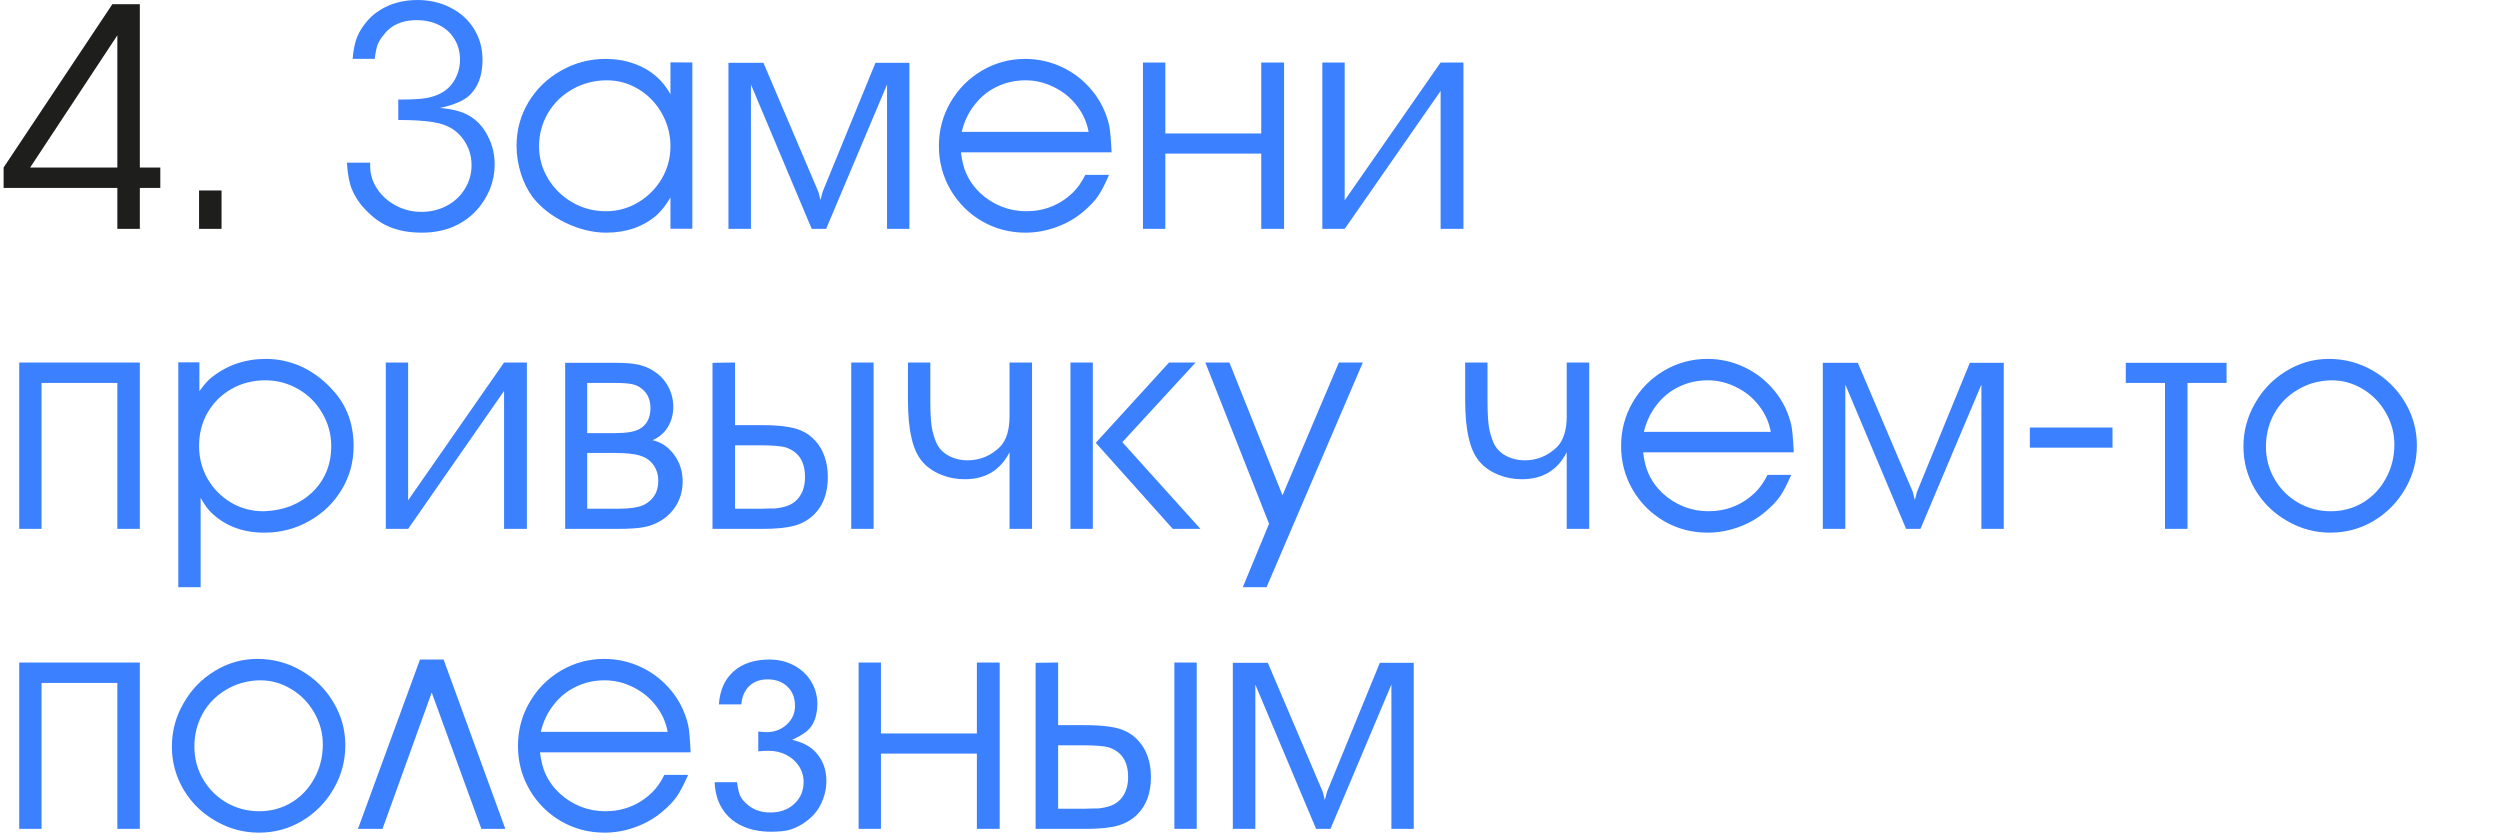 <?xml version="1.0" encoding="UTF-8"?> <svg xmlns="http://www.w3.org/2000/svg" width="125" height="42" viewBox="0 0 125 42" fill="none"><path d="M5.867 11.445V9.398H0.18V8.375L5.617 0.211H6.992V8.375H8.016V9.398H6.992V11.445H5.867ZM5.867 8.375V1.766L1.508 8.375H5.867ZM9.953 11.445V9.523H11.078V11.445H9.953Z" fill="#1E1E1D"></path><path d="M22 5.398C22.615 5.451 23.088 5.573 23.422 5.766C23.823 5.984 24.141 6.32 24.375 6.773C24.615 7.221 24.734 7.706 24.734 8.227C24.734 8.643 24.656 9.049 24.5 9.445C24.307 9.909 24.044 10.305 23.711 10.633C23.378 10.961 22.99 11.211 22.547 11.383C22.104 11.55 21.617 11.633 21.086 11.633C20.513 11.633 20.01 11.55 19.578 11.383C19.151 11.227 18.758 10.969 18.398 10.609C18.044 10.276 17.776 9.893 17.594 9.461C17.469 9.164 17.385 8.721 17.344 8.133H18.508V8.305C18.508 8.711 18.625 9.091 18.859 9.445C19.094 9.794 19.406 10.073 19.797 10.281C20.193 10.49 20.612 10.594 21.055 10.594C21.529 10.594 21.956 10.492 22.336 10.289C22.721 10.086 23.023 9.805 23.242 9.445C23.466 9.086 23.578 8.69 23.578 8.258C23.578 7.794 23.448 7.375 23.188 7C22.927 6.625 22.583 6.367 22.156 6.227C21.719 6.076 20.971 6 19.914 6V4.977H20.047C20.594 4.977 21.013 4.953 21.305 4.906C21.602 4.854 21.859 4.766 22.078 4.641C22.365 4.484 22.588 4.258 22.75 3.961C22.917 3.659 23 3.331 23 2.977C23 2.596 22.909 2.258 22.727 1.961C22.549 1.659 22.294 1.424 21.961 1.258C21.633 1.091 21.255 1.008 20.828 1.008C20.37 1.008 19.977 1.109 19.648 1.312C19.461 1.432 19.305 1.578 19.18 1.75C19.044 1.911 18.945 2.07 18.883 2.227C18.826 2.383 18.776 2.622 18.734 2.945H17.633C17.659 2.602 17.711 2.299 17.789 2.039C17.878 1.753 18.029 1.471 18.242 1.195C18.456 0.914 18.695 0.693 18.961 0.531C19.503 0.177 20.141 0 20.875 0C21.484 0 22.039 0.13 22.539 0.391C23.039 0.646 23.43 1.003 23.711 1.461C23.987 1.914 24.125 2.419 24.125 2.977C24.125 3.518 24.023 3.966 23.82 4.32C23.706 4.523 23.557 4.701 23.375 4.852C23.078 5.081 22.62 5.263 22 5.398ZM34.617 3.125V11.438H33.523V9.875C33.32 10.224 33.091 10.518 32.836 10.758C32.154 11.341 31.312 11.633 30.312 11.633C29.646 11.633 28.969 11.469 28.281 11.141C27.594 10.807 27.049 10.385 26.648 9.875C26.398 9.547 26.198 9.151 26.047 8.688C25.901 8.219 25.828 7.75 25.828 7.281C25.828 6.5 26.026 5.776 26.422 5.109C26.823 4.443 27.367 3.917 28.055 3.531C28.737 3.141 29.479 2.945 30.281 2.945C30.781 2.945 31.253 3.023 31.695 3.18C32.143 3.336 32.529 3.562 32.852 3.859C33.102 4.078 33.325 4.362 33.523 4.711V3.117L34.617 3.125ZM30.344 4.016C29.719 4.016 29.146 4.164 28.625 4.461C28.104 4.753 27.695 5.151 27.398 5.656C27.102 6.161 26.953 6.714 26.953 7.312C26.953 7.896 27.104 8.438 27.406 8.938C27.708 9.432 28.115 9.828 28.625 10.125C29.141 10.417 29.698 10.562 30.297 10.562C30.87 10.562 31.404 10.417 31.898 10.125C32.398 9.828 32.794 9.432 33.086 8.938C33.378 8.438 33.523 7.896 33.523 7.312C33.523 6.729 33.38 6.182 33.094 5.672C32.807 5.161 32.419 4.758 31.93 4.461C31.44 4.164 30.912 4.016 30.344 4.016ZM36.422 11.445V3.141H38.172L40.922 9.602L41.023 10L41.133 9.586L43.773 3.141H45.469V11.445H44.352V4.227L41.305 11.445H40.586L37.547 4.227V11.445H36.422ZM55.578 7.617H48.047C48.104 8.065 48.193 8.417 48.312 8.672C48.474 9.036 48.708 9.365 49.016 9.656C49.323 9.943 49.675 10.167 50.07 10.328C50.466 10.484 50.878 10.562 51.305 10.562C52.211 10.562 52.99 10.253 53.641 9.633C53.885 9.393 54.094 9.096 54.266 8.742H55.453C55.245 9.221 55.057 9.581 54.891 9.82C54.724 10.06 54.49 10.307 54.188 10.562C53.797 10.901 53.344 11.164 52.828 11.352C52.312 11.539 51.794 11.633 51.273 11.633C50.487 11.633 49.763 11.443 49.102 11.062C48.44 10.677 47.914 10.151 47.523 9.484C47.138 8.818 46.945 8.089 46.945 7.297C46.945 6.51 47.138 5.784 47.523 5.117C47.909 4.451 48.432 3.922 49.094 3.531C49.76 3.141 50.482 2.945 51.258 2.945C51.914 2.945 52.536 3.086 53.125 3.367C53.714 3.648 54.216 4.047 54.633 4.562C55.029 5.052 55.302 5.612 55.453 6.242C55.505 6.477 55.547 6.935 55.578 7.617ZM48.086 6.594H54.43C54.346 6.12 54.151 5.685 53.844 5.289C53.542 4.893 53.161 4.583 52.703 4.359C52.25 4.13 51.773 4.016 51.273 4.016C50.763 4.016 50.286 4.122 49.844 4.336C49.406 4.544 49.034 4.846 48.727 5.242C48.419 5.633 48.206 6.083 48.086 6.594ZM58.266 6.672H63.062V3.125H64.203V11.445H63.062V7.68H58.266V11.445H57.148V3.125H58.266V6.672ZM67.234 10.016L72.031 3.125H73.172V11.445H72.031V4.547L67.234 11.445H66.117V3.125H67.234V10.016ZM0.961 18.125H6.992V26.445H5.867V19.148H2.078V26.445H0.961V18.125ZM8.914 18.117H9.969V19.562C10.208 19.224 10.417 18.99 10.594 18.859C11.37 18.25 12.271 17.945 13.297 17.945C13.932 17.945 14.544 18.083 15.133 18.359C15.721 18.646 16.24 19.047 16.688 19.562C17.349 20.302 17.68 21.219 17.68 22.312C17.68 23.104 17.479 23.831 17.078 24.492C16.682 25.148 16.141 25.669 15.453 26.055C14.771 26.44 14.026 26.633 13.219 26.633C12.172 26.633 11.307 26.318 10.625 25.688C10.427 25.516 10.229 25.25 10.031 24.891V29.359H8.914V18.117ZM13.219 25.562C13.708 25.542 14.156 25.451 14.562 25.289C14.969 25.122 15.323 24.893 15.625 24.602C15.927 24.31 16.159 23.971 16.32 23.586C16.482 23.195 16.562 22.771 16.562 22.312C16.562 21.724 16.414 21.174 16.117 20.664C15.825 20.154 15.427 19.753 14.922 19.461C14.412 19.164 13.859 19.016 13.266 19.016C12.646 19.016 12.083 19.159 11.578 19.445C11.073 19.732 10.675 20.125 10.383 20.625C10.096 21.125 9.953 21.682 9.953 22.297C9.953 22.896 10.096 23.445 10.383 23.945C10.669 24.44 11.057 24.833 11.547 25.125C12.037 25.417 12.573 25.562 13.156 25.562H13.219ZM20.406 25.016L25.203 18.125H26.344V26.445H25.203V19.547L20.406 26.445H19.289V18.125H20.406V25.016ZM28.258 26.445V18.141H30.805C31.263 18.141 31.635 18.172 31.922 18.234C32.208 18.297 32.464 18.404 32.688 18.555C32.995 18.747 33.234 19.003 33.406 19.32C33.578 19.638 33.664 19.979 33.664 20.344C33.664 20.724 33.57 21.065 33.383 21.367C33.195 21.664 32.943 21.878 32.625 22.008C33.062 22.107 33.422 22.349 33.703 22.734C33.99 23.12 34.133 23.568 34.133 24.078C34.133 24.469 34.044 24.833 33.867 25.172C33.68 25.51 33.427 25.784 33.109 25.992C32.839 26.169 32.544 26.289 32.227 26.352C31.914 26.414 31.445 26.445 30.82 26.445H28.258ZM29.359 25.438H30.836C31.503 25.438 31.966 25.367 32.227 25.227C32.685 24.977 32.914 24.583 32.914 24.047C32.914 23.745 32.836 23.482 32.68 23.258C32.523 23.034 32.305 22.878 32.023 22.789C31.747 22.695 31.315 22.648 30.727 22.648H29.359V25.438ZM29.359 21.656H30.742C31.326 21.656 31.734 21.588 31.969 21.453C32.339 21.25 32.523 20.898 32.523 20.398C32.523 19.93 32.339 19.581 31.969 19.352C31.87 19.289 31.753 19.242 31.617 19.211C31.424 19.169 31.148 19.148 30.789 19.148H29.359V21.656ZM35.625 26.445V18.141L36.75 18.125V21.258H38.109C39.01 21.258 39.661 21.349 40.062 21.531C40.333 21.646 40.57 21.818 40.773 22.047C40.977 22.271 41.13 22.537 41.234 22.844C41.339 23.151 41.391 23.487 41.391 23.852C41.391 24.638 41.167 25.258 40.719 25.711C40.448 25.982 40.12 26.172 39.734 26.281C39.349 26.391 38.807 26.445 38.109 26.445H35.625ZM42.562 26.445V18.125H43.68V26.445H42.562ZM36.75 22.266V25.438H37.758H38.031C38.276 25.427 38.516 25.422 38.75 25.422C38.969 25.401 39.161 25.362 39.328 25.305C39.625 25.206 39.852 25.031 40.008 24.781C40.169 24.531 40.25 24.221 40.25 23.852C40.25 23.398 40.141 23.042 39.922 22.781C39.786 22.615 39.589 22.482 39.328 22.383C39.094 22.305 38.661 22.266 38.031 22.266H37.758H36.75ZM51.602 18.125V26.445H50.477V22.617C50.013 23.513 49.268 23.961 48.242 23.961C47.825 23.961 47.443 23.891 47.094 23.75C46.677 23.588 46.344 23.357 46.094 23.055C45.849 22.753 45.675 22.357 45.57 21.867C45.456 21.378 45.398 20.753 45.398 19.992V18.125H46.516V19.992C46.516 20.555 46.536 20.99 46.578 21.297C46.625 21.604 46.706 21.885 46.82 22.141C46.94 22.412 47.141 22.625 47.422 22.781C47.708 22.938 48.029 23.016 48.383 23.016C48.997 23.016 49.536 22.792 50 22.344C50.318 22.01 50.477 21.5 50.477 20.812V18.125H51.602ZM54.641 26.445H53.523V18.125H54.641V26.445ZM54.789 22.141L58.453 18.125H59.781L56.117 22.109L60.023 26.445H58.641L54.789 22.141ZM66.945 18.125H68.141L63.328 29.359H62.141L63.453 26.188L60.266 18.125H61.469L64.125 24.766L66.945 18.125ZM79.461 18.125V26.445H78.336V22.617C77.872 23.513 77.128 23.961 76.102 23.961C75.685 23.961 75.302 23.891 74.953 23.75C74.537 23.588 74.203 23.357 73.953 23.055C73.708 22.753 73.534 22.357 73.43 21.867C73.315 21.378 73.258 20.753 73.258 19.992V18.125H74.375V19.992C74.375 20.555 74.396 20.99 74.438 21.297C74.484 21.604 74.565 21.885 74.68 22.141C74.799 22.412 75 22.625 75.281 22.781C75.568 22.938 75.888 23.016 76.242 23.016C76.857 23.016 77.396 22.792 77.859 22.344C78.177 22.01 78.336 21.5 78.336 20.812V18.125H79.461ZM89.688 22.617H82.156C82.213 23.065 82.302 23.417 82.422 23.672C82.583 24.037 82.818 24.365 83.125 24.656C83.432 24.943 83.784 25.167 84.18 25.328C84.576 25.484 84.987 25.562 85.414 25.562C86.32 25.562 87.099 25.253 87.75 24.633C87.995 24.393 88.203 24.096 88.375 23.742H89.562C89.354 24.221 89.167 24.581 89 24.82C88.833 25.06 88.599 25.307 88.297 25.562C87.906 25.901 87.453 26.164 86.938 26.352C86.422 26.539 85.904 26.633 85.383 26.633C84.596 26.633 83.872 26.443 83.211 26.062C82.549 25.677 82.023 25.151 81.633 24.484C81.247 23.818 81.055 23.088 81.055 22.297C81.055 21.51 81.247 20.784 81.633 20.117C82.018 19.451 82.542 18.922 83.203 18.531C83.87 18.141 84.591 17.945 85.367 17.945C86.023 17.945 86.646 18.086 87.234 18.367C87.823 18.648 88.326 19.047 88.742 19.562C89.138 20.052 89.412 20.612 89.562 21.242C89.615 21.477 89.656 21.935 89.688 22.617ZM82.195 21.594H88.539C88.456 21.12 88.26 20.685 87.953 20.289C87.651 19.893 87.271 19.583 86.812 19.359C86.359 19.13 85.883 19.016 85.383 19.016C84.872 19.016 84.396 19.122 83.953 19.336C83.516 19.544 83.143 19.846 82.836 20.242C82.529 20.633 82.315 21.083 82.195 21.594ZM91.141 26.445V18.141H92.891L95.641 24.602L95.742 25L95.852 24.586L98.492 18.141H100.188V26.445H99.07V19.227L96.023 26.445H95.305L92.266 19.227V26.445H91.141ZM101.492 21.375H105.625V22.383H101.492V21.375ZM108.25 26.445V19.148H106.289V18.141H111.328V19.148H109.375V26.445H108.25ZM116.445 17.945C117.237 17.945 117.969 18.141 118.641 18.531C119.318 18.922 119.854 19.451 120.25 20.117C120.646 20.779 120.844 21.495 120.844 22.266C120.844 23.047 120.648 23.773 120.258 24.445C119.867 25.117 119.341 25.651 118.68 26.047C118.018 26.438 117.299 26.633 116.523 26.633C115.753 26.633 115.031 26.438 114.359 26.047C113.688 25.667 113.154 25.146 112.758 24.484C112.367 23.818 112.172 23.099 112.172 22.328C112.172 21.552 112.367 20.828 112.758 20.156C113.143 19.479 113.664 18.943 114.32 18.547C114.977 18.146 115.685 17.945 116.445 17.945ZM116.523 19.016C115.914 19.037 115.365 19.195 114.875 19.492C114.38 19.784 113.992 20.18 113.711 20.68C113.435 21.18 113.297 21.729 113.297 22.328C113.297 22.917 113.44 23.458 113.727 23.953C114.018 24.453 114.411 24.846 114.906 25.133C115.406 25.419 115.951 25.562 116.539 25.562C117.128 25.562 117.667 25.417 118.156 25.125C118.641 24.828 119.021 24.424 119.297 23.914C119.578 23.404 119.719 22.838 119.719 22.219C119.719 21.656 119.576 21.128 119.289 20.633C119.008 20.138 118.625 19.745 118.141 19.453C117.656 19.162 117.138 19.016 116.586 19.016H116.523ZM0.961 33.125H6.992V41.445H5.867V34.148H2.078V41.445H0.961V33.125ZM12.867 32.945C13.659 32.945 14.391 33.141 15.062 33.531C15.74 33.922 16.276 34.45 16.672 35.117C17.068 35.779 17.266 36.495 17.266 37.266C17.266 38.047 17.07 38.773 16.68 39.445C16.289 40.117 15.763 40.651 15.102 41.047C14.44 41.438 13.721 41.633 12.945 41.633C12.175 41.633 11.453 41.438 10.781 41.047C10.109 40.667 9.576 40.146 9.18 39.484C8.789 38.818 8.594 38.099 8.594 37.328C8.594 36.552 8.789 35.828 9.18 35.156C9.565 34.479 10.086 33.943 10.742 33.547C11.398 33.146 12.107 32.945 12.867 32.945ZM12.945 34.016C12.336 34.036 11.787 34.195 11.297 34.492C10.802 34.784 10.414 35.18 10.133 35.68C9.857 36.18 9.719 36.729 9.719 37.328C9.719 37.917 9.862 38.458 10.148 38.953C10.44 39.453 10.833 39.846 11.328 40.133C11.828 40.419 12.372 40.562 12.961 40.562C13.55 40.562 14.088 40.417 14.578 40.125C15.062 39.828 15.443 39.425 15.719 38.914C16 38.404 16.141 37.839 16.141 37.219C16.141 36.656 15.997 36.128 15.711 35.633C15.43 35.138 15.047 34.745 14.562 34.453C14.078 34.161 13.56 34.016 13.008 34.016H12.945ZM22.18 32.977L25.266 41.445H24.07L21.586 34.625L19.125 41.445H17.898L21 32.977H22.18ZM34.531 37.617H27C27.057 38.065 27.146 38.417 27.266 38.672C27.427 39.036 27.662 39.365 27.969 39.656C28.276 39.943 28.628 40.167 29.023 40.328C29.419 40.484 29.831 40.562 30.258 40.562C31.164 40.562 31.943 40.253 32.594 39.633C32.839 39.393 33.047 39.096 33.219 38.742H34.406C34.198 39.221 34.01 39.581 33.844 39.82C33.677 40.06 33.443 40.307 33.141 40.562C32.75 40.901 32.297 41.164 31.781 41.352C31.266 41.539 30.747 41.633 30.227 41.633C29.44 41.633 28.716 41.443 28.055 41.062C27.393 40.677 26.867 40.151 26.477 39.484C26.091 38.818 25.898 38.089 25.898 37.297C25.898 36.51 26.091 35.784 26.477 35.117C26.862 34.45 27.385 33.922 28.047 33.531C28.713 33.141 29.435 32.945 30.211 32.945C30.867 32.945 31.49 33.086 32.078 33.367C32.667 33.648 33.169 34.047 33.586 34.562C33.982 35.052 34.255 35.612 34.406 36.242C34.458 36.477 34.5 36.935 34.531 37.617ZM27.039 36.594H33.383C33.3 36.12 33.104 35.685 32.797 35.289C32.495 34.893 32.115 34.583 31.656 34.359C31.203 34.13 30.727 34.016 30.227 34.016C29.716 34.016 29.24 34.122 28.797 34.336C28.359 34.544 27.987 34.846 27.68 35.242C27.372 35.633 27.159 36.083 27.039 36.594ZM39.609 36.992C40.068 37.102 40.419 37.268 40.664 37.492C41.102 37.893 41.32 38.417 41.32 39.062C41.32 39.359 41.263 39.661 41.148 39.969C41.034 40.271 40.878 40.529 40.68 40.742C40.529 40.904 40.341 41.057 40.117 41.203C39.872 41.349 39.641 41.45 39.422 41.508C39.203 41.56 38.911 41.586 38.547 41.586C37.995 41.586 37.508 41.487 37.086 41.289C36.669 41.091 36.344 40.805 36.109 40.43C35.875 40.055 35.75 39.615 35.734 39.109H36.852C36.888 39.396 36.935 39.609 36.992 39.75C37.05 39.885 37.148 40.021 37.289 40.156C37.612 40.469 38.021 40.625 38.516 40.625C39.005 40.625 39.404 40.482 39.711 40.195C40.023 39.909 40.18 39.542 40.18 39.094C40.18 38.807 40.102 38.544 39.945 38.305C39.789 38.065 39.578 37.878 39.312 37.742C39.047 37.607 38.75 37.539 38.422 37.539C38.219 37.539 38.05 37.55 37.914 37.57V36.578C38.128 36.599 38.26 36.609 38.312 36.609C38.714 36.609 39.052 36.484 39.328 36.234C39.609 35.979 39.75 35.667 39.75 35.297C39.75 34.896 39.625 34.575 39.375 34.336C39.125 34.091 38.792 33.969 38.375 33.969C38 33.969 37.698 34.078 37.469 34.297C37.24 34.51 37.104 34.818 37.062 35.219H35.945C35.992 34.51 36.237 33.961 36.68 33.57C37.122 33.175 37.719 32.977 38.469 32.977C38.917 32.977 39.323 33.073 39.688 33.266C40.057 33.458 40.346 33.727 40.555 34.07C40.763 34.409 40.867 34.786 40.867 35.203C40.867 35.578 40.794 35.904 40.648 36.18C40.56 36.341 40.44 36.482 40.289 36.602C40.138 36.716 39.911 36.846 39.609 36.992ZM44.047 36.672H48.844V33.125H49.984V41.445H48.844V37.68H44.047V41.445H42.93V33.125H44.047V36.672ZM51.781 41.445V33.141L52.906 33.125V36.258H54.266C55.167 36.258 55.818 36.349 56.219 36.531C56.49 36.646 56.727 36.818 56.93 37.047C57.133 37.271 57.286 37.536 57.391 37.844C57.495 38.151 57.547 38.487 57.547 38.852C57.547 39.638 57.323 40.258 56.875 40.711C56.604 40.982 56.276 41.172 55.891 41.281C55.505 41.391 54.964 41.445 54.266 41.445H51.781ZM58.719 41.445V33.125H59.836V41.445H58.719ZM52.906 37.266V40.438H53.914H54.188C54.432 40.427 54.672 40.422 54.906 40.422C55.125 40.401 55.318 40.362 55.484 40.305C55.781 40.206 56.008 40.031 56.164 39.781C56.325 39.531 56.406 39.221 56.406 38.852C56.406 38.398 56.297 38.042 56.078 37.781C55.943 37.615 55.745 37.482 55.484 37.383C55.25 37.305 54.818 37.266 54.188 37.266H53.914H52.906ZM61.641 41.445V33.141H63.391L66.141 39.602L66.242 40L66.352 39.586L68.992 33.141H70.688V41.445H69.57V34.227L66.523 41.445H65.805L62.766 34.227V41.445H61.641Z" fill="#3B80FF"></path></svg> 